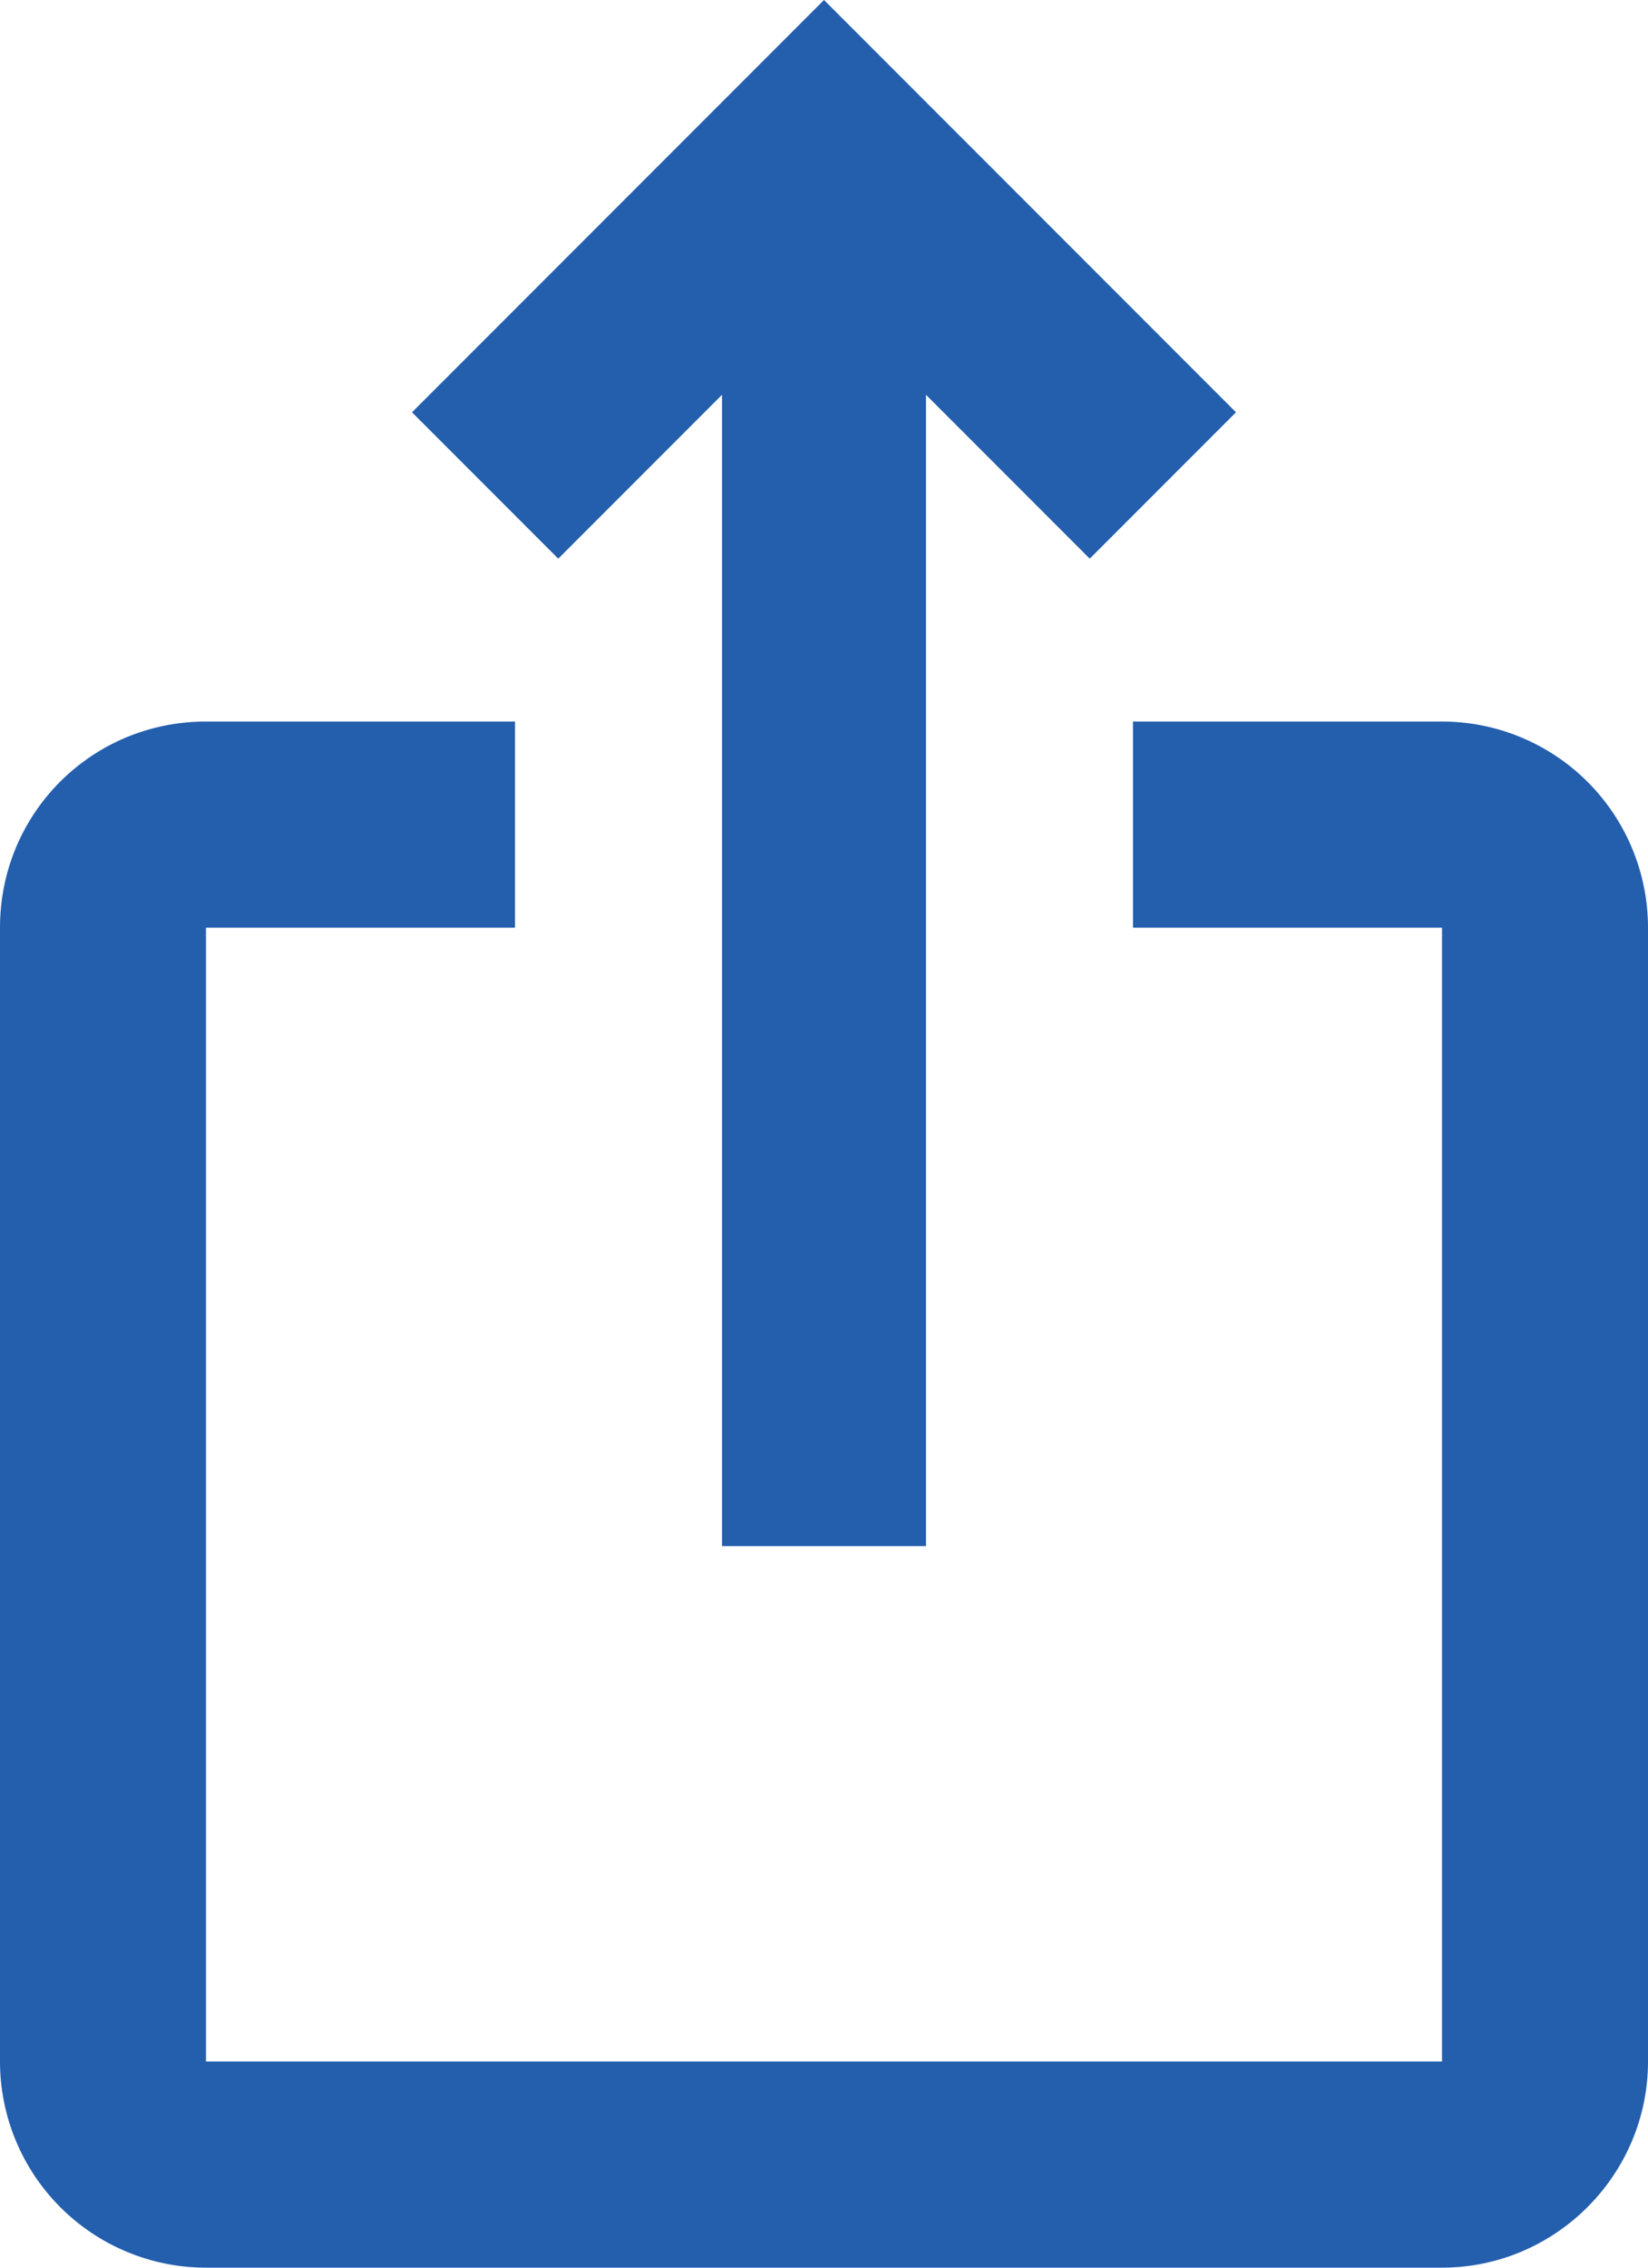 <svg xmlns="http://www.w3.org/2000/svg" width="16" height="22" viewBox="0 0 16 22" fill="none"><path d="M12 4L10.58 5.42L8.99 3.83V15H7.01V3.83L5.42 5.42L4 4L8 0L12 4ZM16 9V20C16 21.1 15.1 22 14 22H2C1.47 22 0.961 21.789 0.586 21.414C0.211 21.039 0 20.53 0 20V9C0 7.89 0.89 7 2 7H5V9H2V20H14V9H11V7H14C14.53 7 15.039 7.211 15.414 7.586C15.789 7.961 16 8.47 16 9Z" fill="#245FAE"></path></svg>